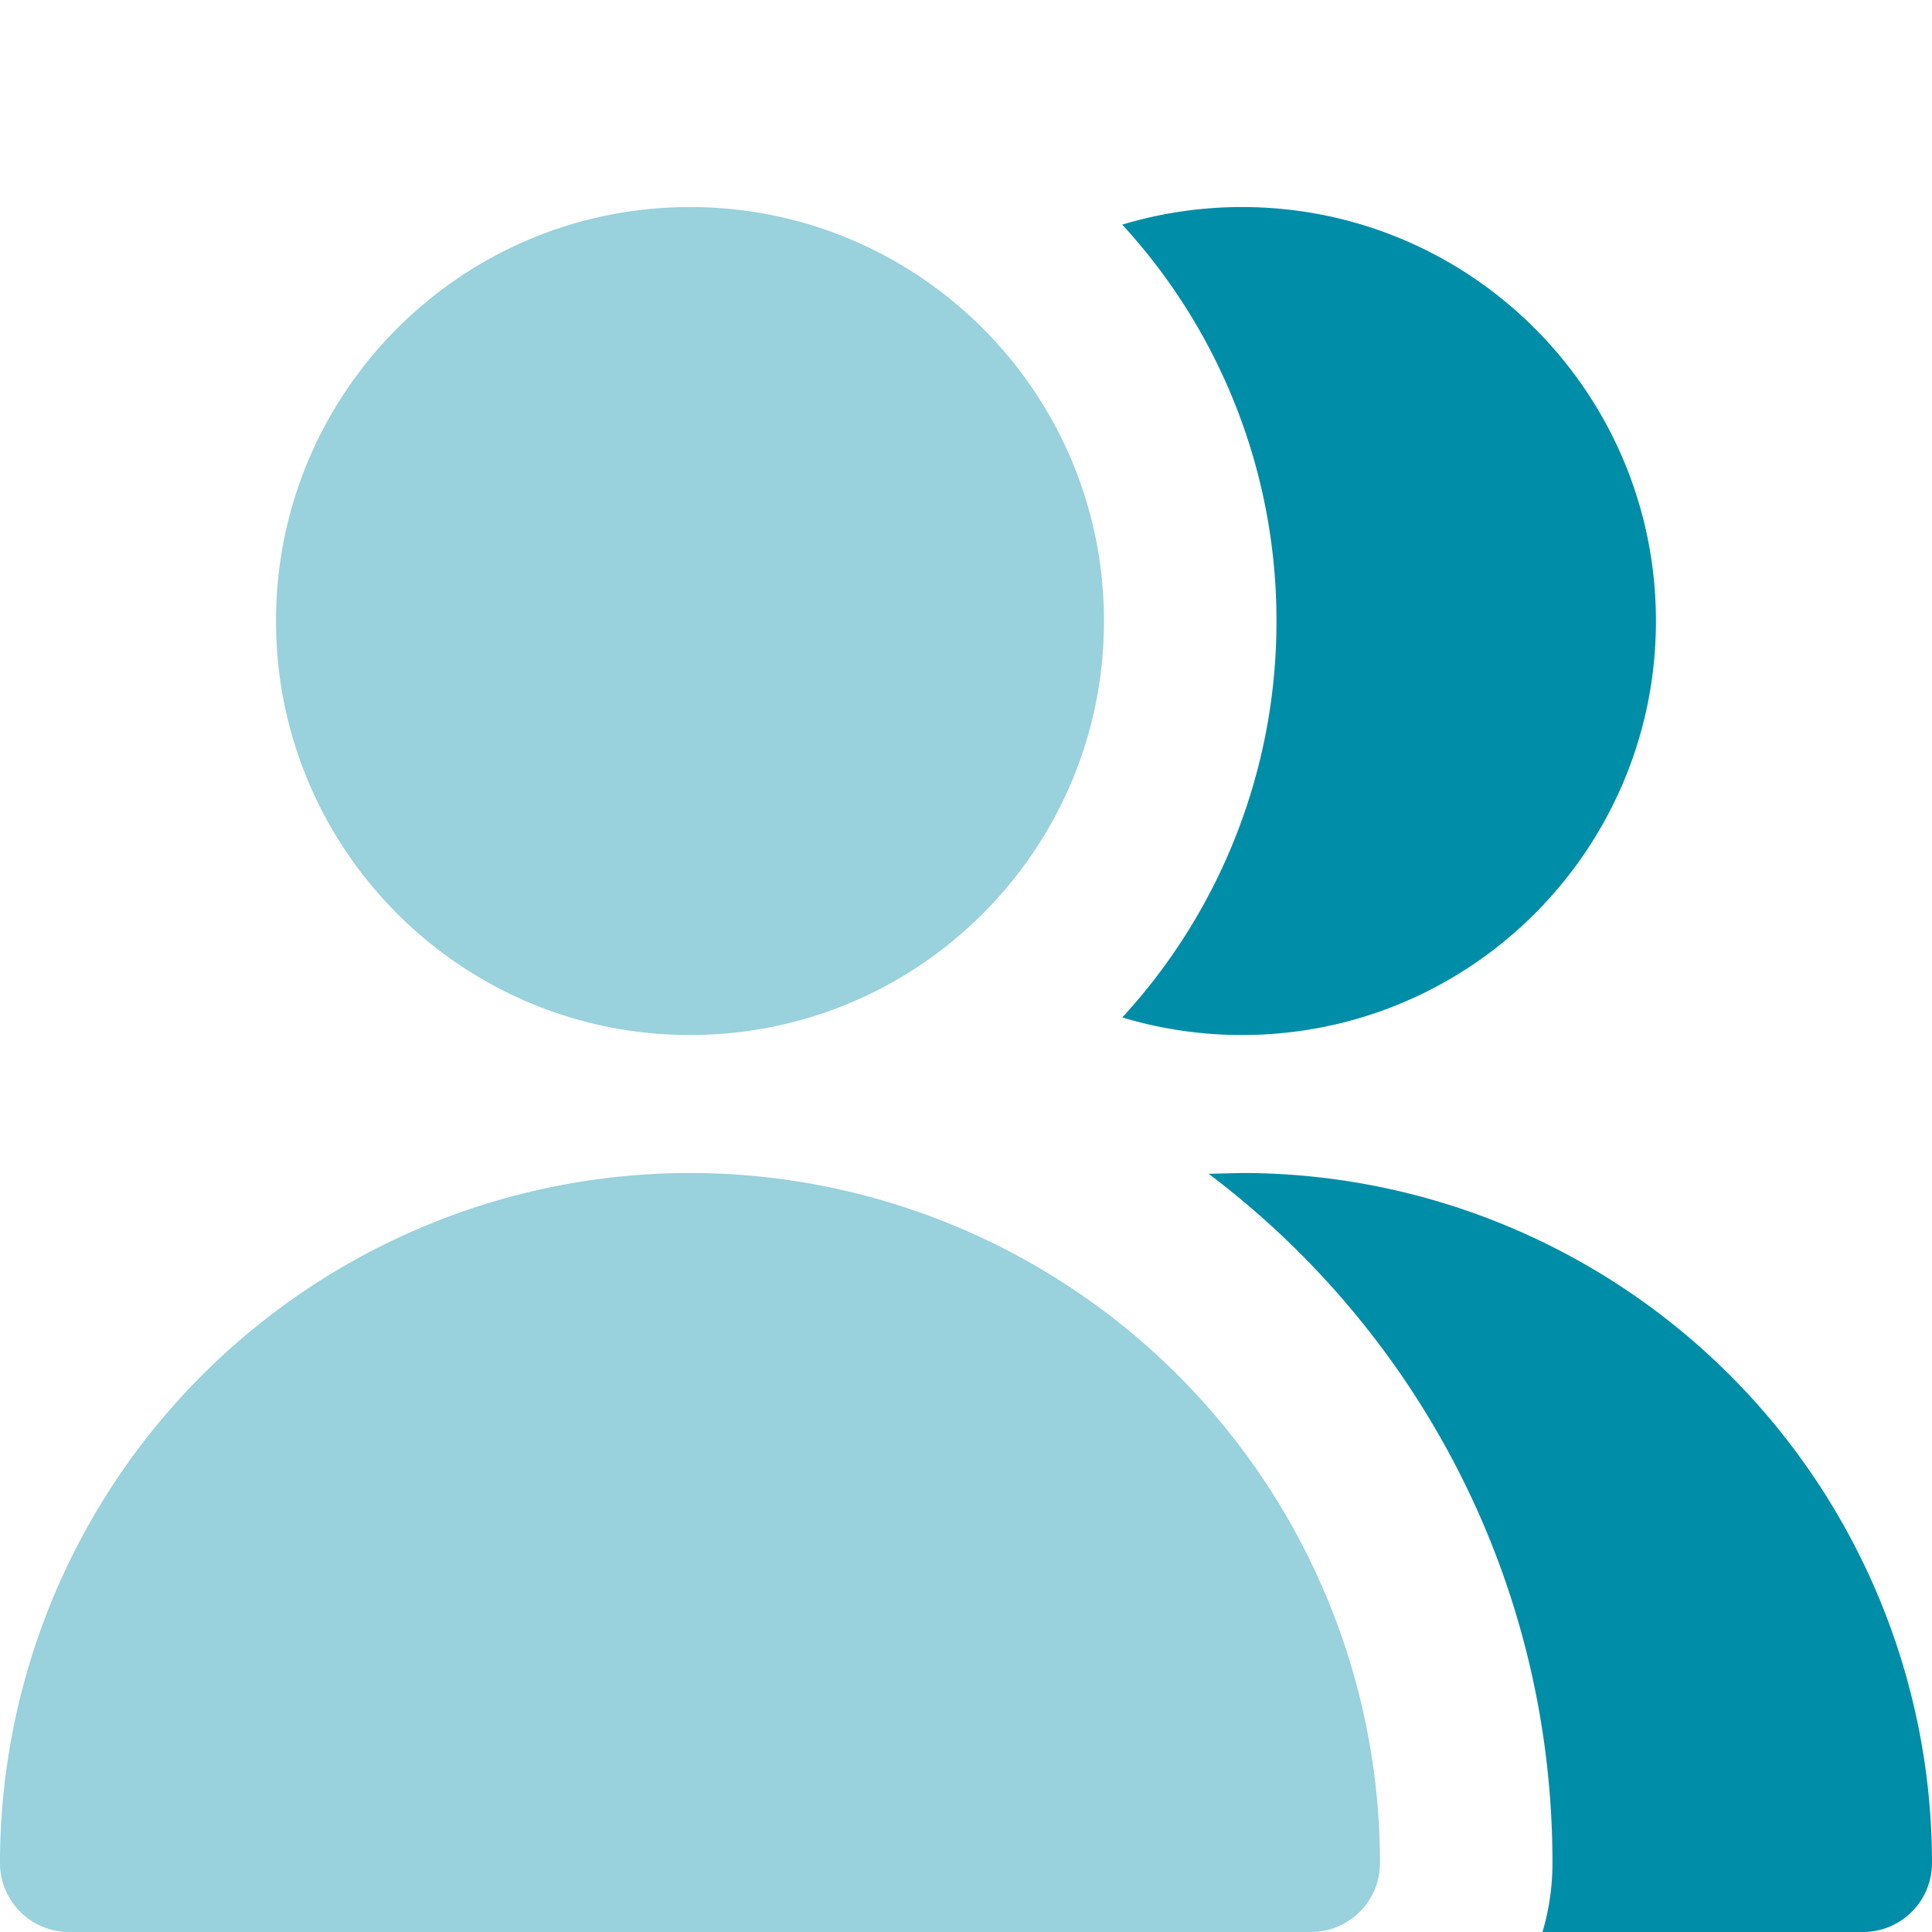 <svg xmlns="http://www.w3.org/2000/svg" fill="none" height="36" width="36" xmlns:v="https://vecta.io/nano"><path d="M12.857 19.286c4.26 0 7.714-3.454 7.714-7.714s-3.454-7.714-7.714-7.714-7.714 3.454-7.714 7.714 3.454 7.714 7.714 7.714zM0 34.714a12.86 12.86 0 0 1 12.857-12.857 12.86 12.86 0 0 1 12.857 12.857c0 .71-.576 1.286-1.286 1.286H1.286C.576 36 0 35.424 0 34.714z" fill="#99d1dc"/><path fill="#008da8" fill-rule="evenodd" d="M28.742 36h5.972c.71 0 1.286-.576 1.286-1.286a12.86 12.86 0 0 0-12.857-12.857l-.622.015c3.892 2.933 6.407 7.594 6.407 12.842 0 .447-.065.878-.186 1.286zm-7.831-17.042c.706.213 1.456.328 2.231.328 4.26 0 7.714-3.454 7.714-7.714s-3.454-7.714-7.714-7.714c-.776 0-1.525.115-2.231.328a10.89 10.89 0 0 1 2.874 7.387 10.89 10.89 0 0 1-2.874 7.387z"/></svg>